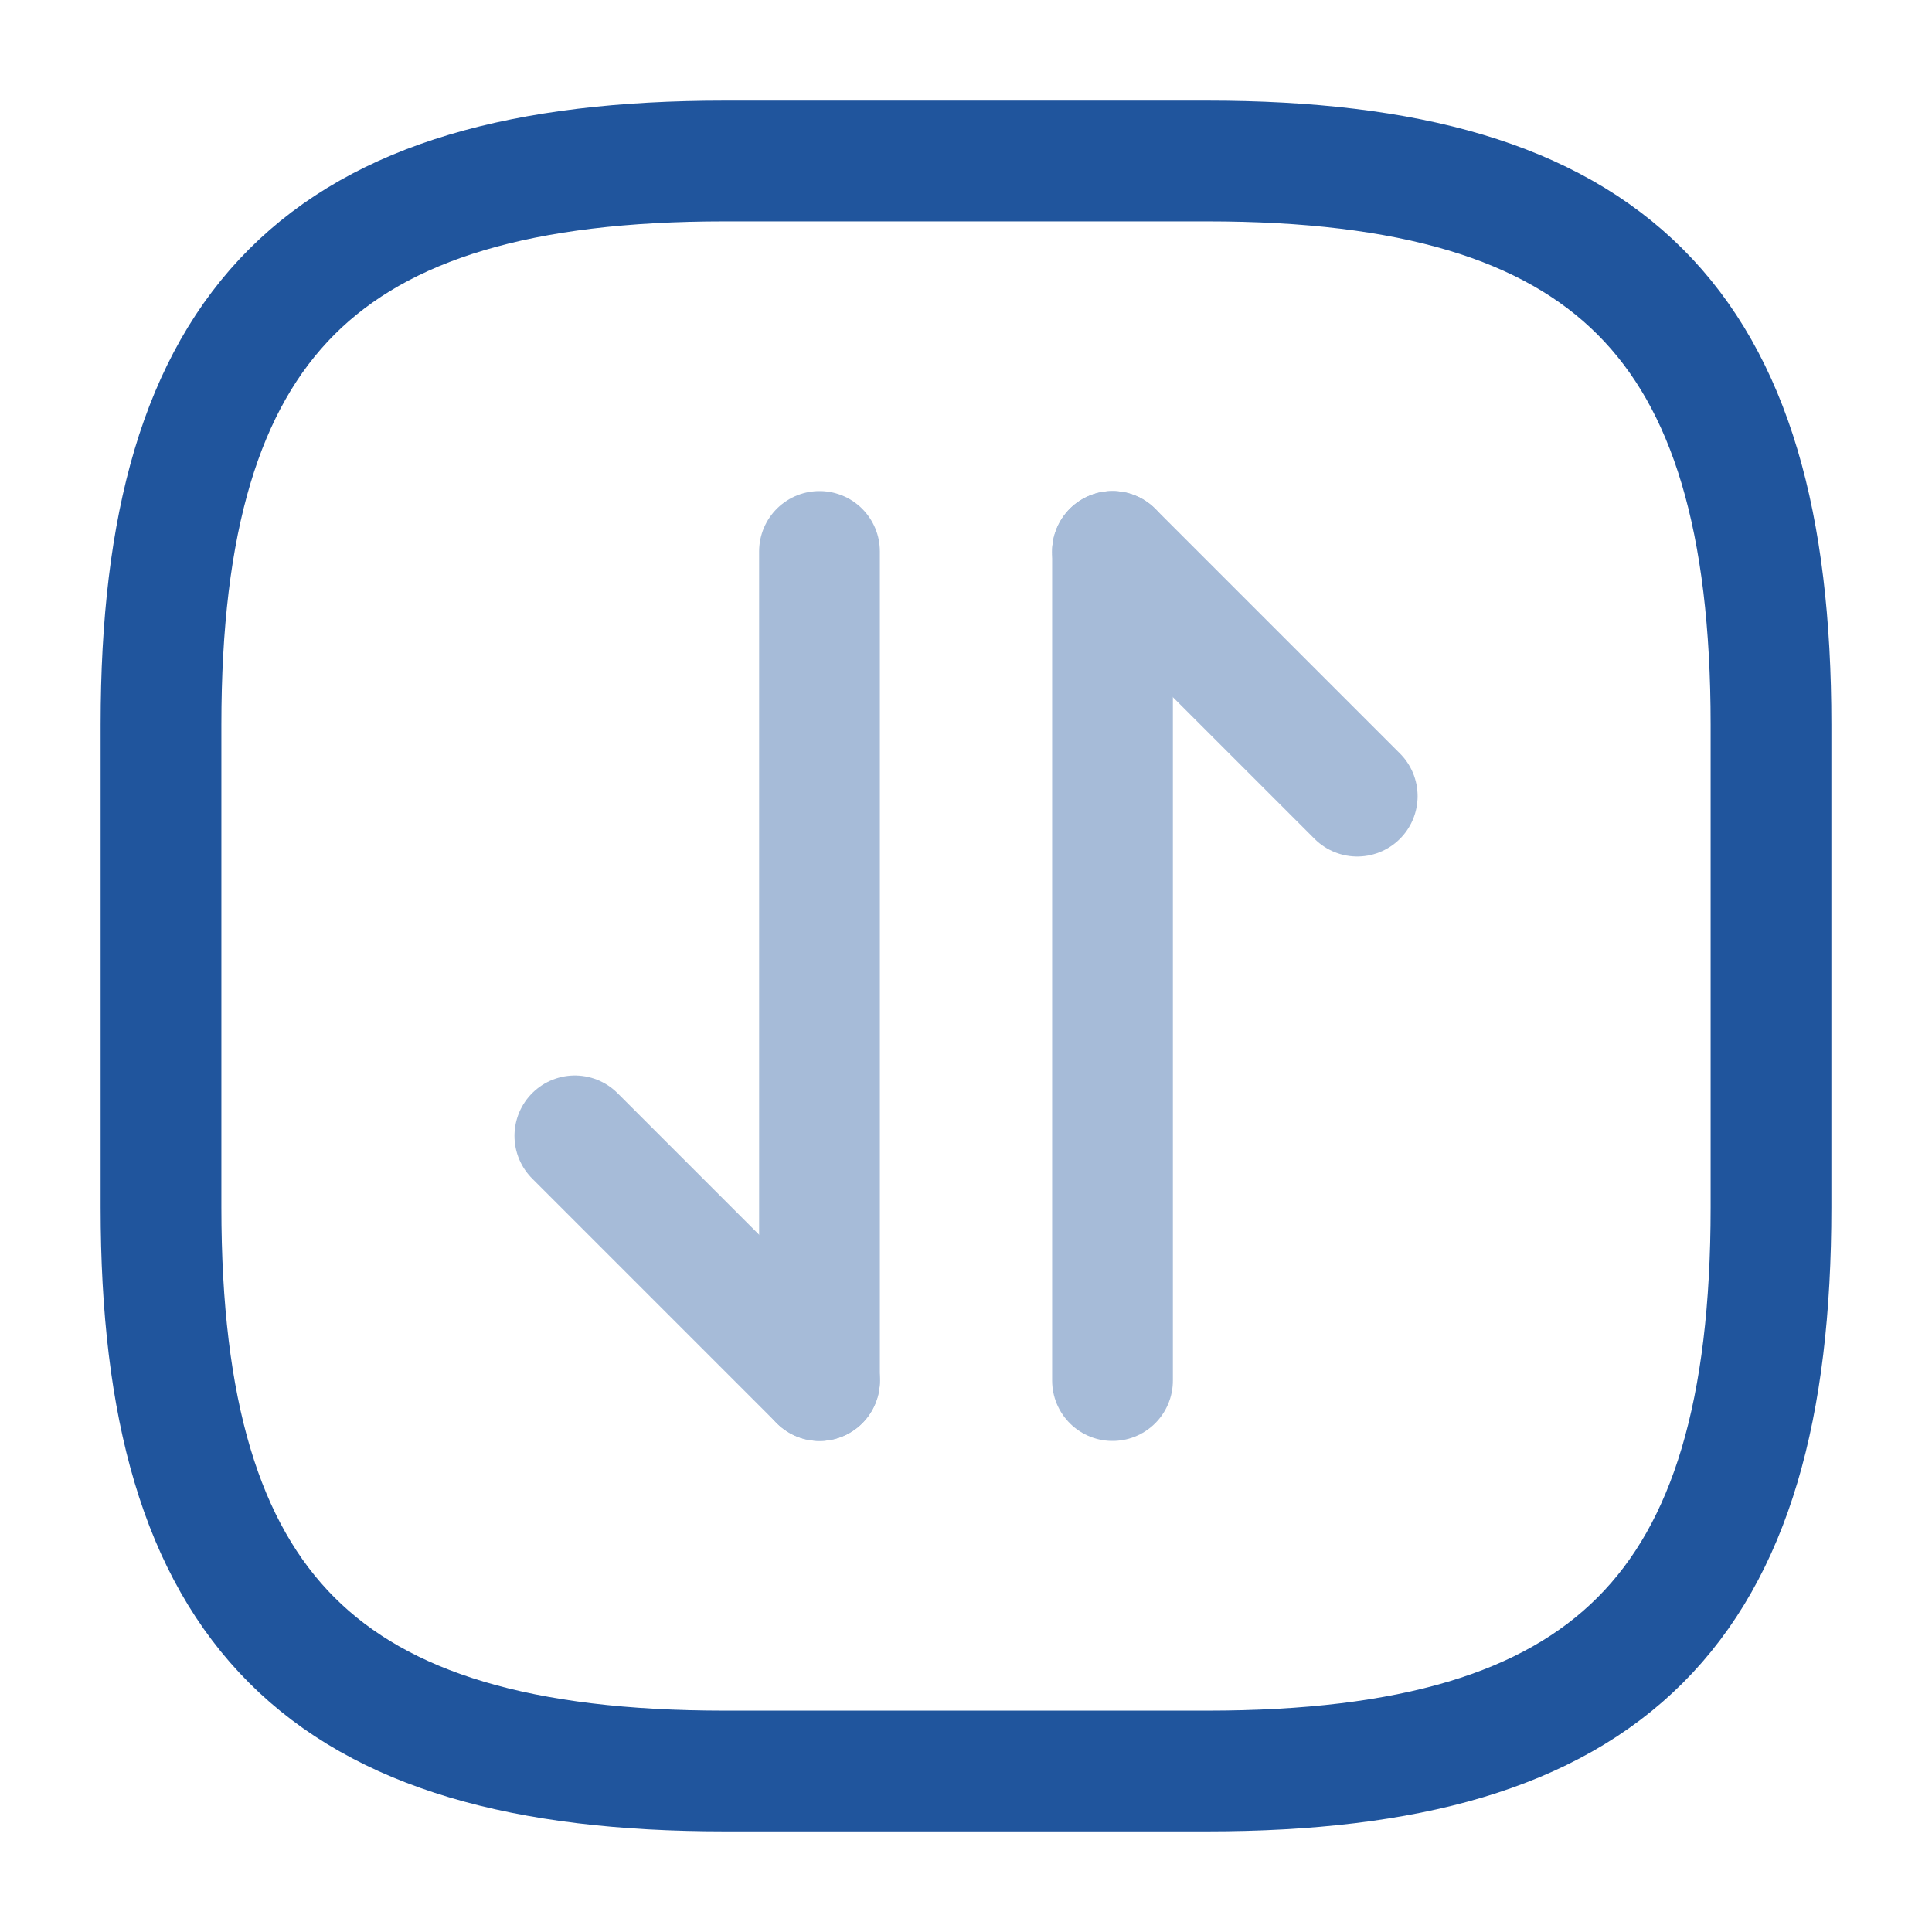 <!DOCTYPE svg PUBLIC "-//W3C//DTD SVG 1.1//EN" "http://www.w3.org/Graphics/SVG/1.1/DTD/svg11.dtd">
<!-- Uploaded to: SVG Repo, www.svgrepo.com, Transformed by: SVG Repo Mixer Tools -->
<svg width="800px" height="800px" viewBox="0 0 24 24" fill="none" xmlns="http://www.w3.org/2000/svg">
<g id="SVGRepo_bgCarrier" stroke-width="0"/>
<g id="SVGRepo_tracerCarrier" stroke-linecap="round" stroke-linejoin="round"/>
<g id="SVGRepo_iconCarrier"> <path d="M9 22H15C20 22 22 20 22 15V9C22 4 20 2 15 2H9C4 2 2 4 2 9V15C2 20 4 22 9 22Z" stroke="#20559D" stroke-width="1.5" stroke-linecap="round" stroke-linejoin="round"/> <g opacity="0.4"> <path d="M10.181 17.15L7.141 14.11" stroke="#20559D" stroke-width="1.5" stroke-miterlimit="10" stroke-linecap="round" stroke-linejoin="round"/> <path d="M10.18 6.85V17.15" stroke="#20559D" stroke-width="1.5" stroke-miterlimit="10" stroke-linecap="round" stroke-linejoin="round"/> <path d="M13.82 6.85L16.86 9.89" stroke="#20559D" stroke-width="1.5" stroke-miterlimit="10" stroke-linecap="round" stroke-linejoin="round"/> <path d="M13.82 17.15V6.85" stroke="#20559D" stroke-width="1.5" stroke-miterlimit="10" stroke-linecap="round" stroke-linejoin="round"/> </g> </g>
</svg>